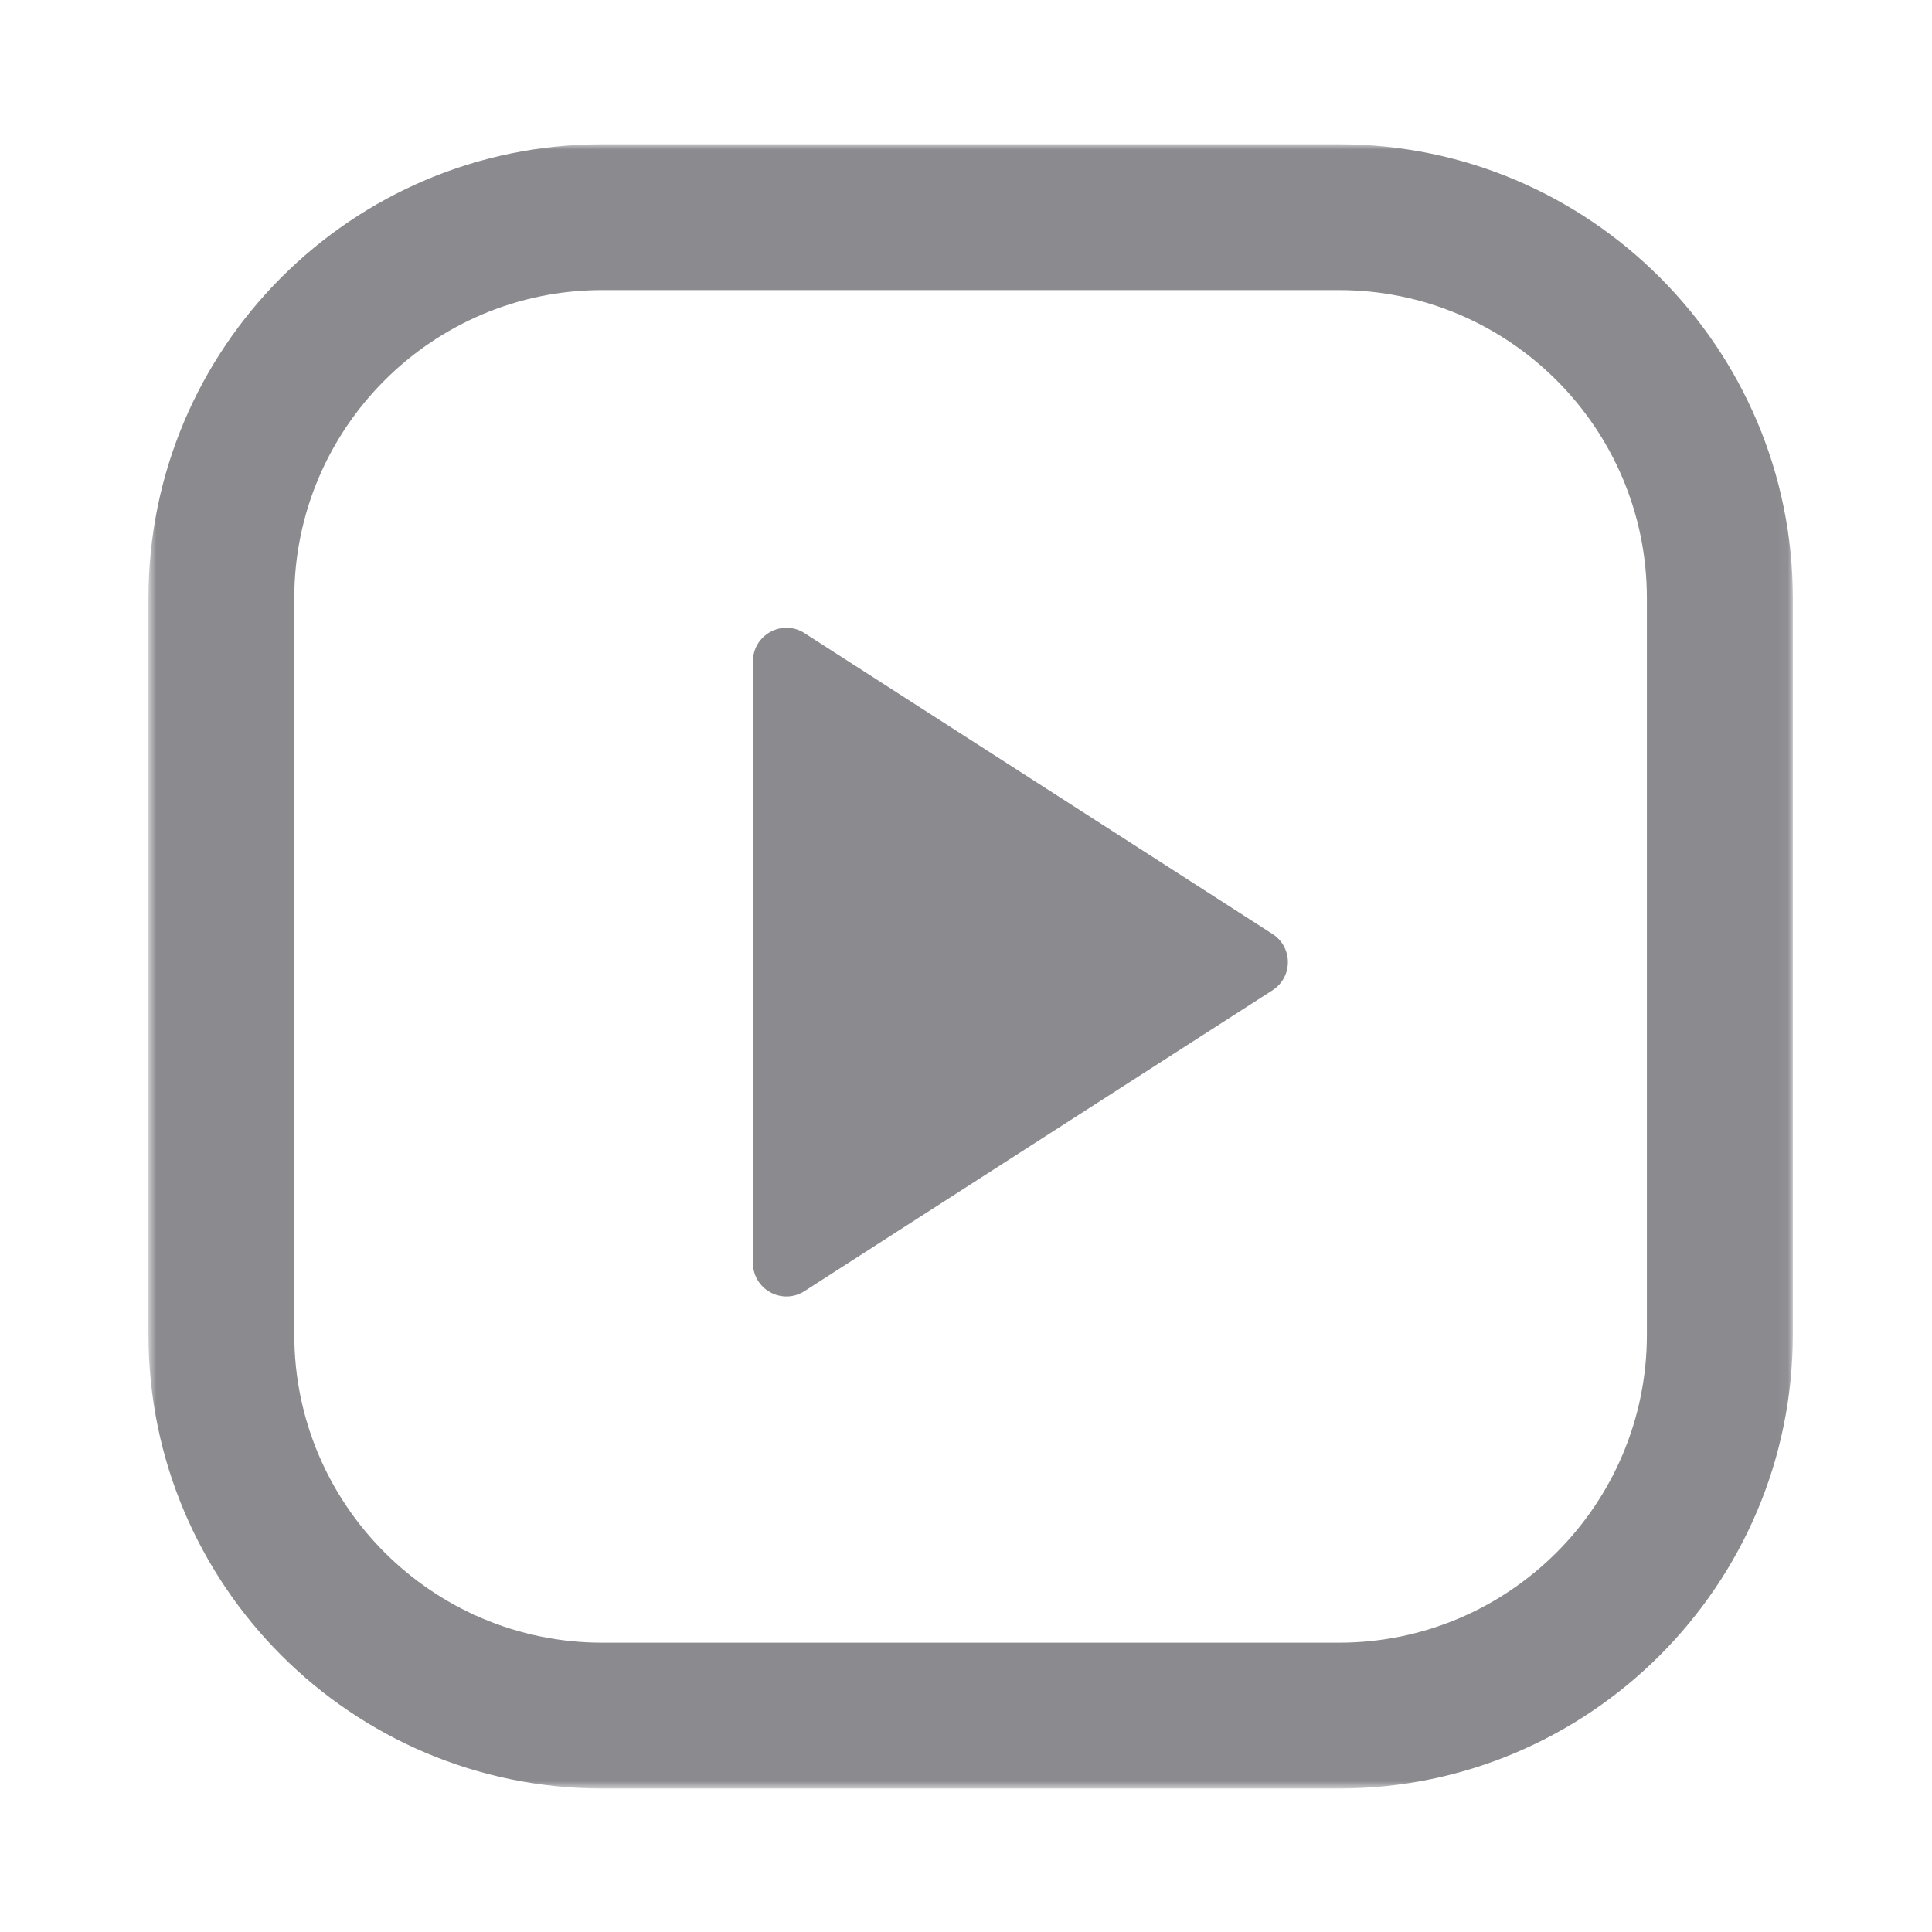 <?xml version="1.0" encoding="UTF-8"?>
<svg width="180px" height="180px" viewBox="0 0 180 180" version="1.1" xmlns="http://www.w3.org/2000/svg" xmlns:xlink="http://www.w3.org/1999/xlink">
    <!-- Generator: Sketch 51.2 (57519) - http://www.bohemiancoding.com/sketch -->
    <title>Virtual Tour</title>
    <desc>Created with Sketch.</desc>
    <defs>
        <polygon id="path-1" points="153.946 153.198 153.946 0.006 0.75 0.006 0.75 153.198"></polygon>
        <path d="M61.872,45.552 L105.478,73.585 C107.385,74.811 107.385,77.599 105.478,78.825 L61.872,106.857 C59.799,108.19 57.072,106.701 57.072,104.237 L57.072,48.172 C57.072,45.708 59.799,44.22 61.872,45.552 Z" id="path-3"></path>
    </defs>
    <g id="Virtual-Tour" stroke="none" stroke-width="1" fill="none" fill-rule="evenodd">
        <g id="Group-4" transform="translate(13.081, 13.081)">
            <g id="Group-8" transform="translate(0, 0.353)">
                <mask id="mask-2" fill="white">
                    <use xlink:href="#path-1"></use>
                </mask>
                <g id="Clip-7"></g>
                <g id="Group" mask="url(#mask-2)">
                    <path d="M43.024,139.611 C27.206,139.611 14.337,126.742 14.337,110.924 L14.337,42.28 C14.337,26.462 27.206,13.593 43.024,13.593 L111.668,13.593 C127.495,13.593 140.355,26.462 140.355,42.28 L140.355,110.924 C140.355,126.742 127.495,139.611 111.668,139.611 L43.024,139.611 Z M111.668,0.006 L43.024,0.006 C19.708,0.006 0.75,18.964 0.75,42.28 L0.75,110.924 C0.75,134.239 19.708,153.198 43.024,153.198 L111.668,153.198 C134.983,153.198 153.951,134.23 153.951,110.924 L153.951,42.28 C153.951,18.964 134.983,0.006 111.668,0.006 Z" id="Fill-6" fill="#8A8A8F"></path>
                    <mask id="mask-4" fill="white">
                        <use xlink:href="#path-3"></use>
                    </mask>
                    <use id="Shape" fill="#8A8A8F" fill-rule="nonzero" xlink:href="#path-3"></use>
                </g>
            </g>
        </g>
    </g>
</svg>